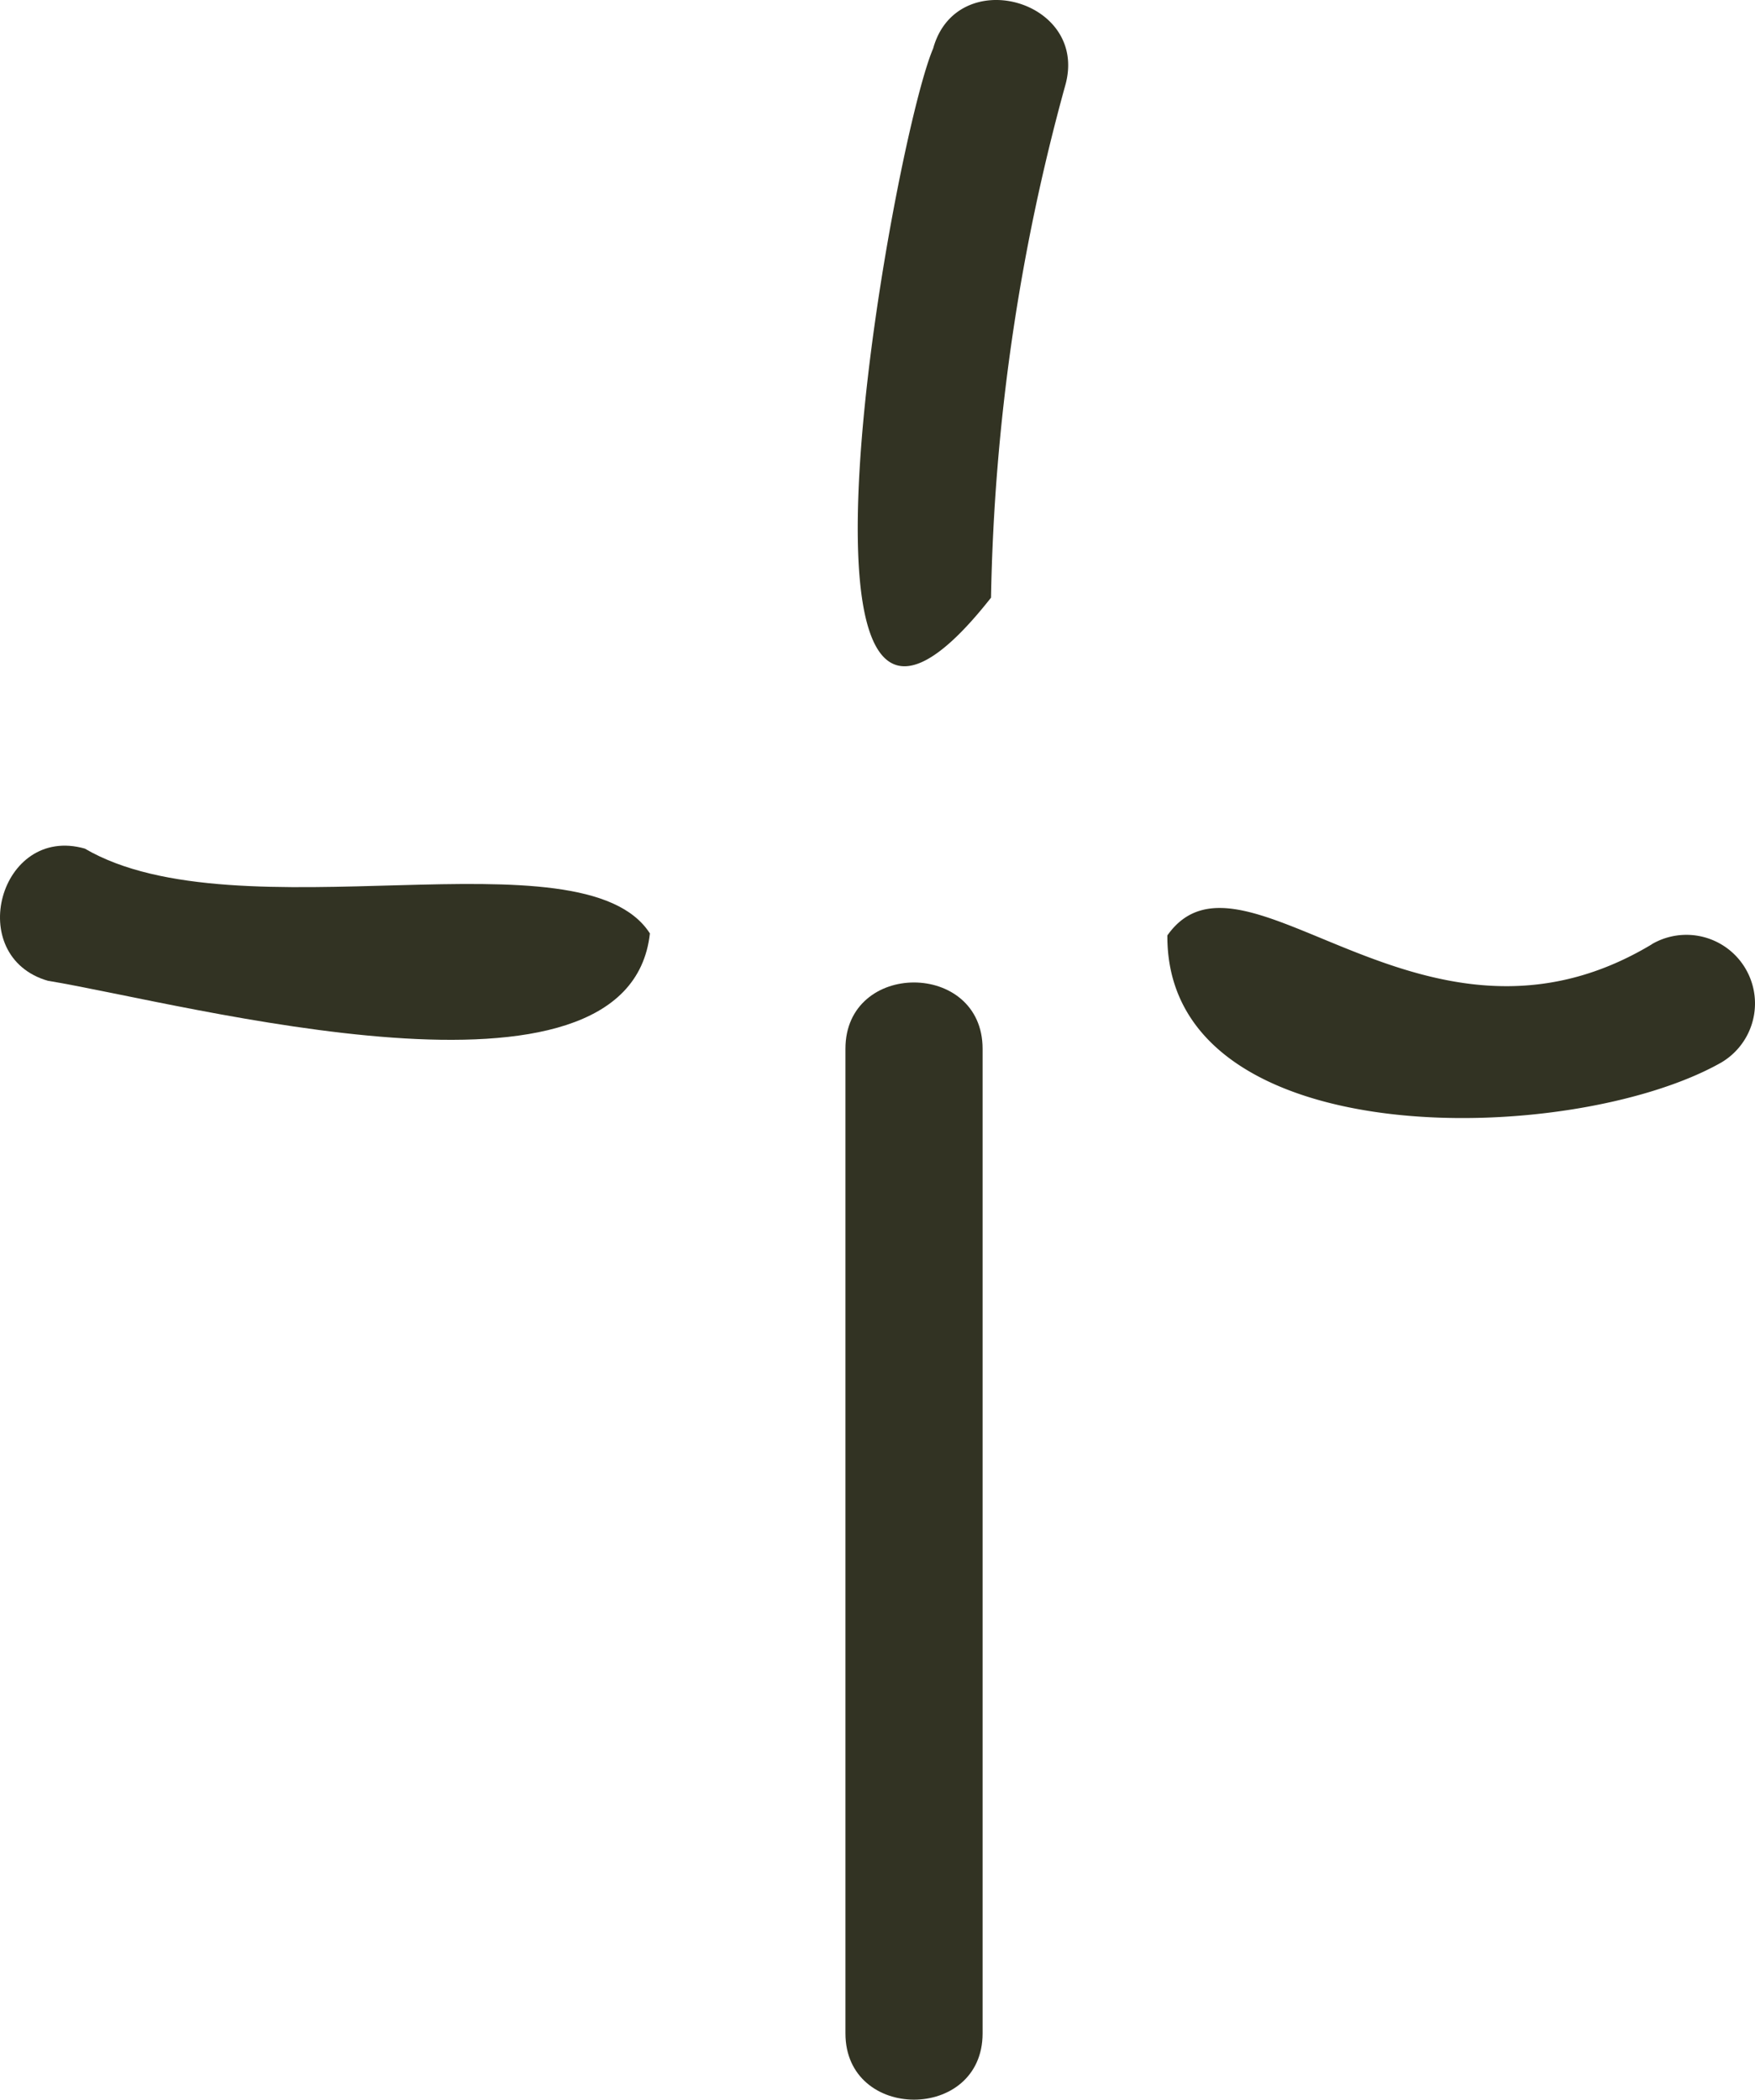<?xml version="1.0" encoding="UTF-8"?> <svg xmlns="http://www.w3.org/2000/svg" width="64.351" height="76.978" viewBox="0 0 64.351 76.978"> <g id="Group_374" data-name="Group 374" transform="translate(-4901 -894.394)"> <path id="Path_647" data-name="Path 647" d="M1.772,303.353c5.03.832,21.281,5.3,22.058-1.738-2.468-3.851-15.107.174-20.72-3.11-3.119-.888-4.45,3.963-1.339,4.851" transform="translate(4901 627)" fill="#323323"></path> <path id="Path_648" data-name="Path 648" d="M60.574,302.01c-8.383,5.046-14.98-4.275-17.77-.322-.045,8.1,14.807,7.767,20.3,4.666a2.515,2.515,0,0,0-2.537-4.344" transform="translate(4901 627)" fill="#323323"></path> <path id="Path_649" data-name="Path 649" d="M31,305.842v36.1c0,3.237,5.029,3.242,5.029,0v-36.1c0-3.235-5.029-3.242-5.029,0" transform="translate(4901 627)" fill="#323323"></path> <path id="Path_650" data-name="Path 650" d="M36.338,289.308a75.507,75.507,0,0,1,2.727-18.8c.863-3.125-3.988-4.457-4.849-1.336-1.478,3.428-6.418,30.982,2.122,20.134" transform="translate(4901 627)" fill="#323323"></path> </g> </svg> 